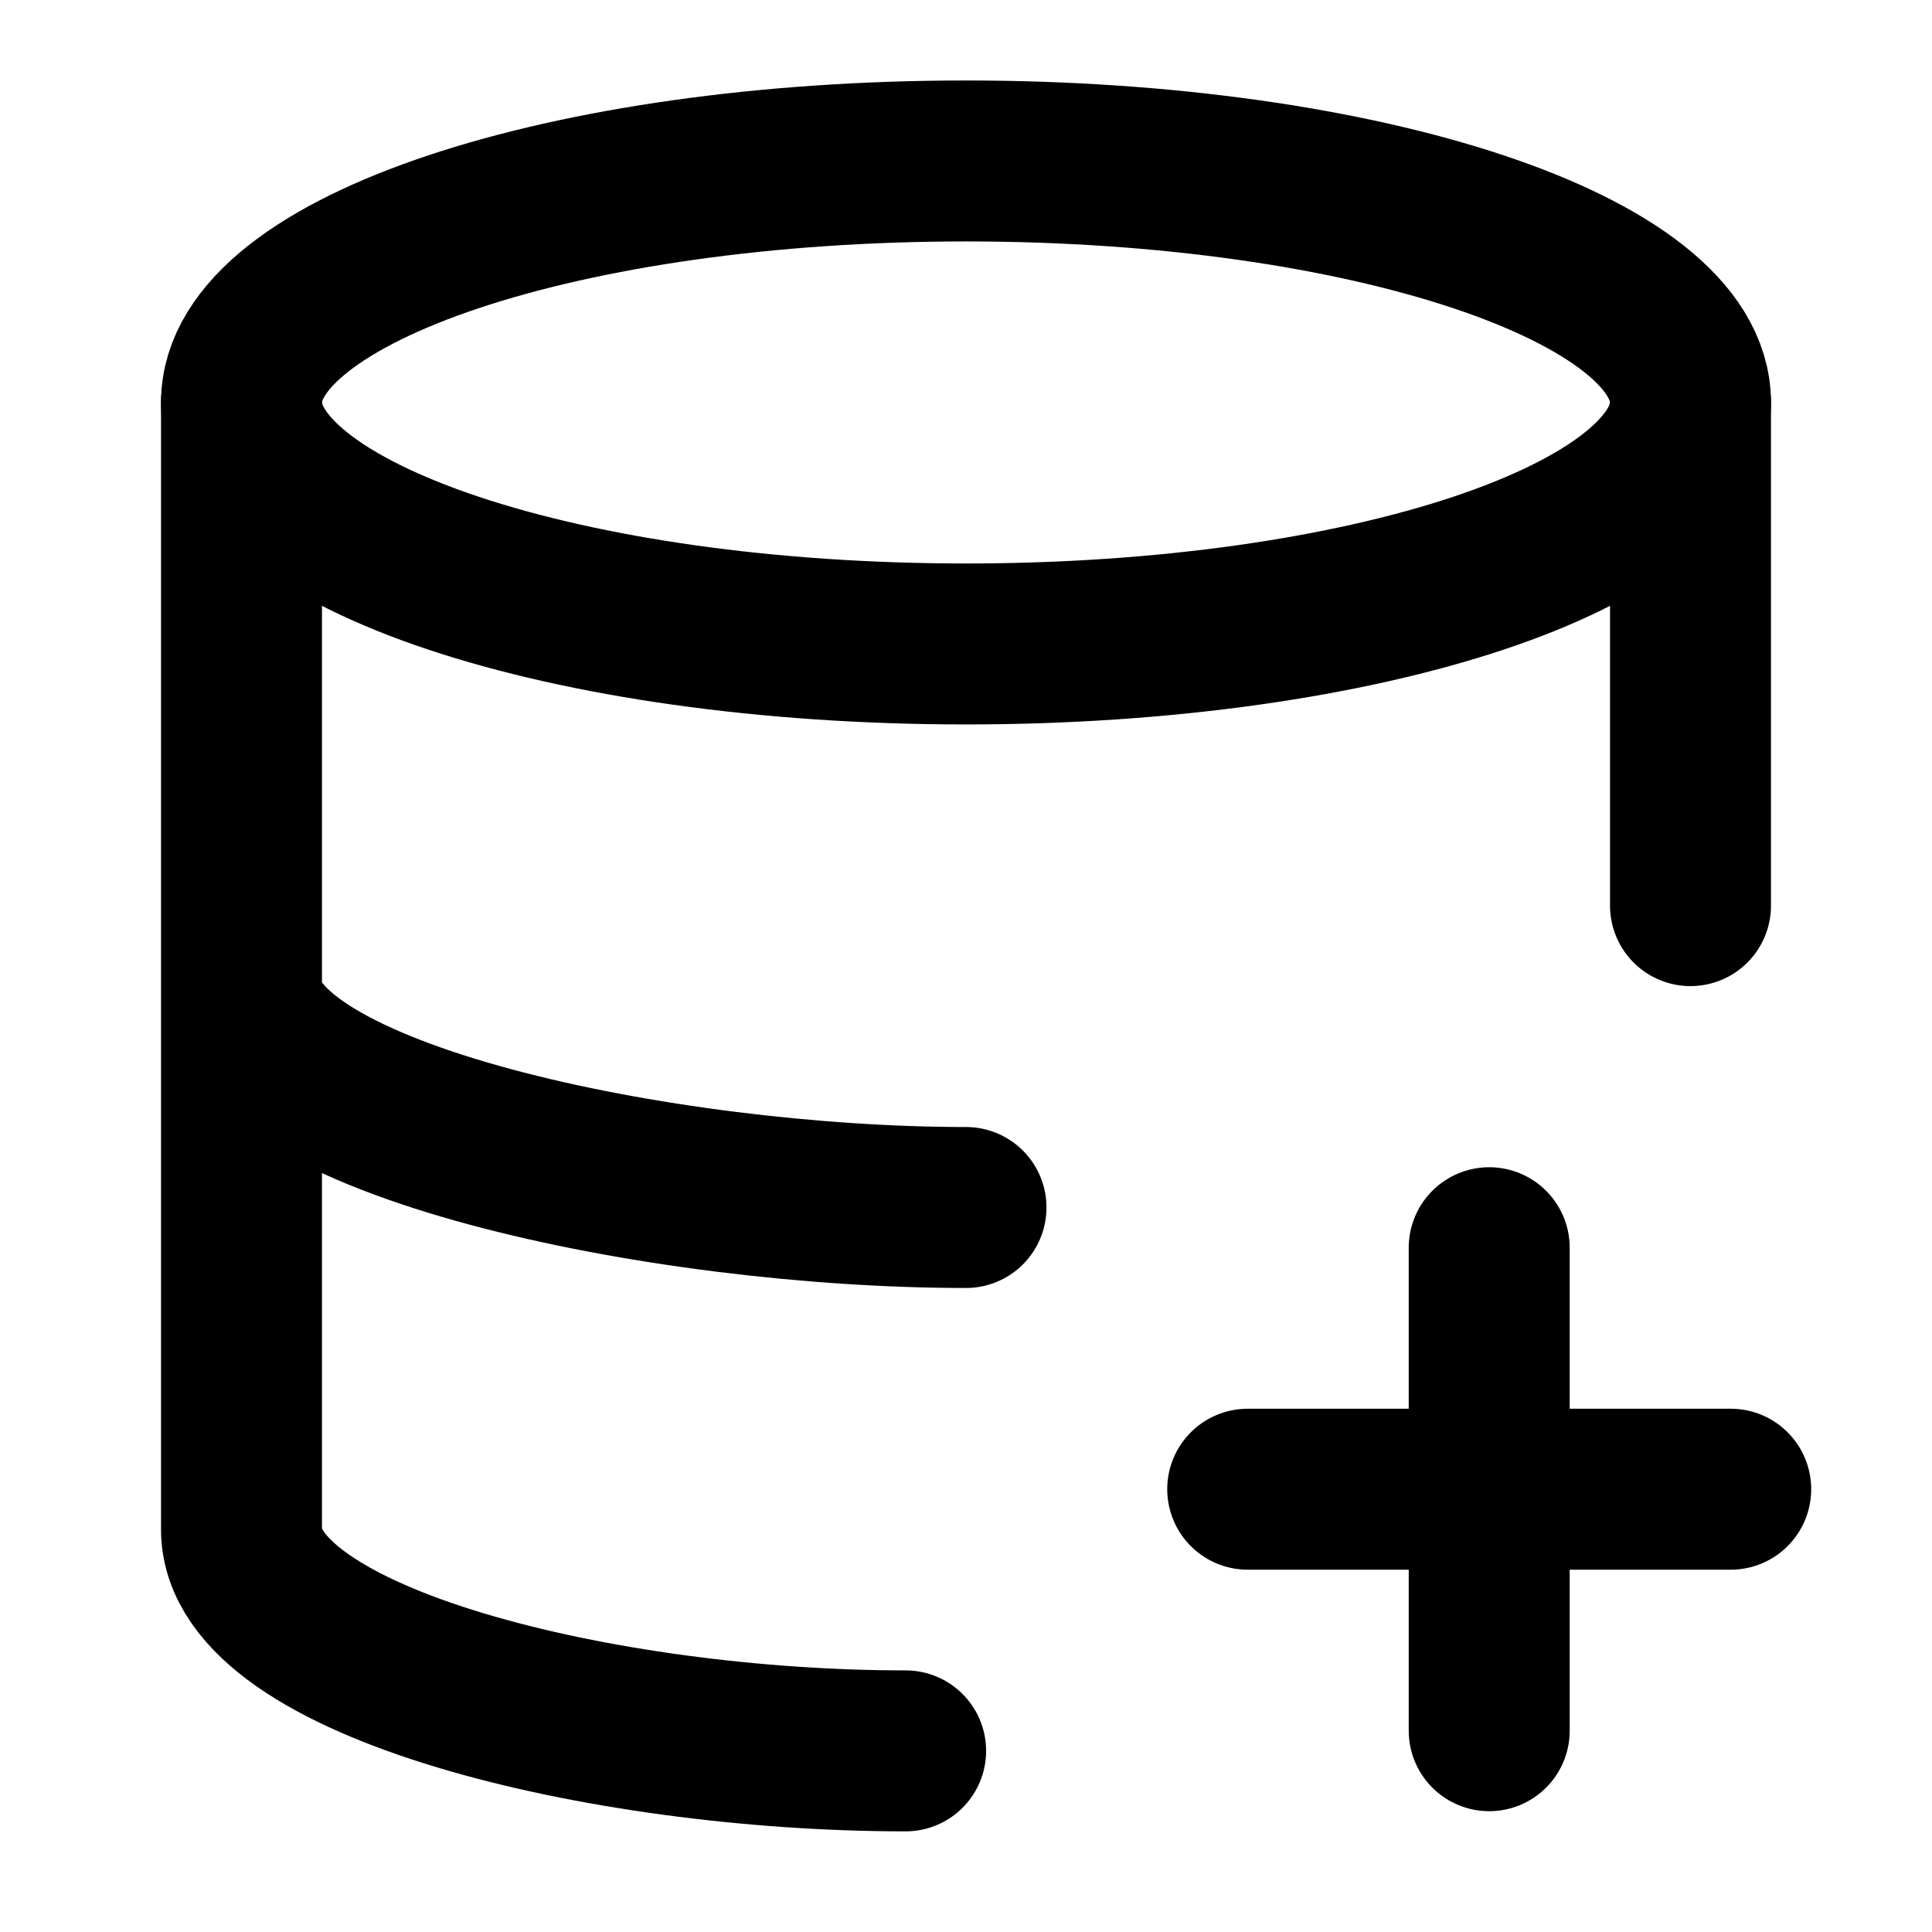 <svg width="100%" height="100%" viewBox="0 0 16 16" fill="none" xmlns="http://www.w3.org/2000/svg">
    <path d="M8 5.333C11.314 5.333 14 4.438 14 3.333C14 2.229 11.314 1.333 8 1.333C4.686 1.333 2 2.229 2 3.333C2 4.438 4.686 5.333 8 5.333Z" stroke="currentColor" stroke-width="1.333" stroke-linecap="round" stroke-linejoin="round"/>
    <path d="M2 3.333V12.667C2 13.774 5 14.5 7.5 14.5M14 3.333V7.5M2 8.167C2 9.274 5.5 10 8 10" stroke="currentColor" stroke-width="1.333" stroke-linecap="round" stroke-linejoin="round"/>
    <path d="M12.333 10.333V14.333" stroke="currentColor" stroke-width="1.333" stroke-linecap="round" stroke-linejoin="round"/>
    <path d="M14.333 12.333H10.333" stroke="currentColor" stroke-width="1.333" stroke-linecap="round" stroke-linejoin="round"/>
</svg>
